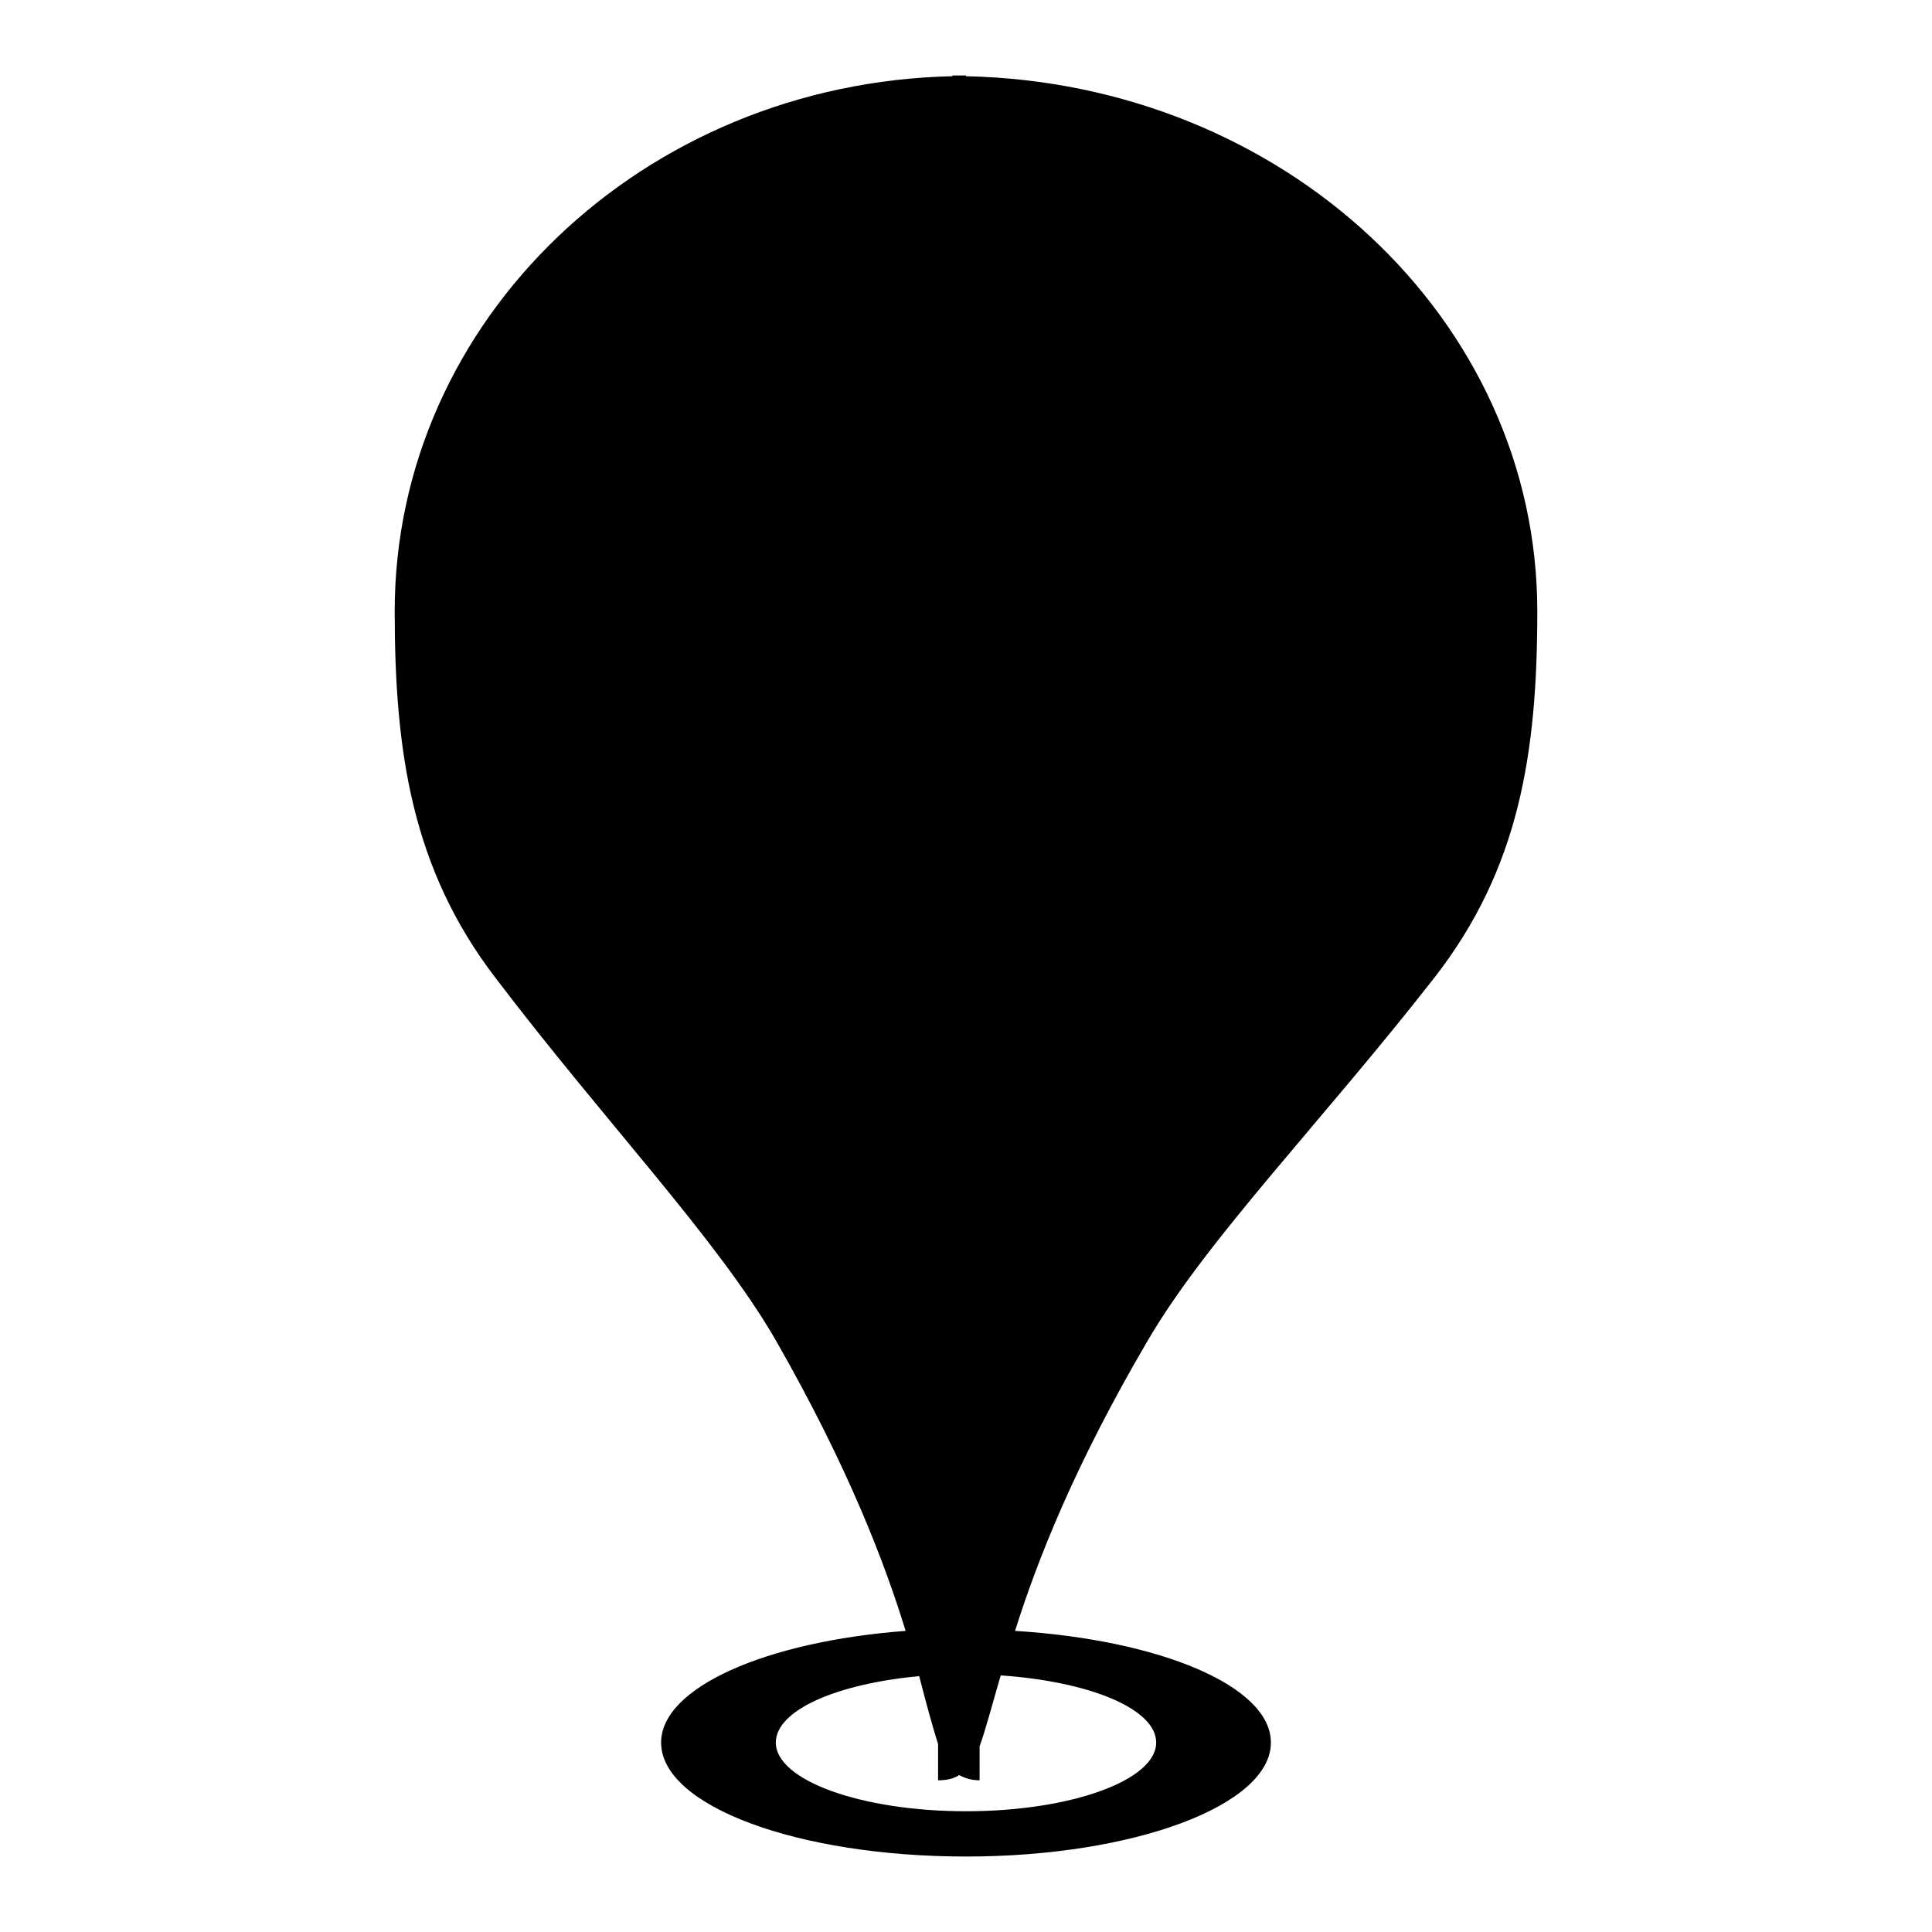<?xml version="1.0" encoding="utf-8"?>
<!-- Svg Vector Icons : http://www.onlinewebfonts.com/icon -->
<!DOCTYPE svg PUBLIC "-//W3C//DTD SVG 1.1//EN" "http://www.w3.org/Graphics/SVG/1.1/DTD/svg11.dtd">
<svg version="1.1" xmlns="http://www.w3.org/2000/svg" xmlns:xlink="http://www.w3.org/1999/xlink" x="0px" y="0px" viewBox="0 0 256 256" enable-background="new 0 0 256 256" xml:space="preserve">
<g><g><path fill="#000000" d="M203.7,81c0,18.8-2.4,34.1-13.6,48.5c-14.9,19.1-30.1,34.6-38,48.1c-9.8,16.7-14.7,29.3-17.6,38.5c19.2,1.2,33.9,7.3,33.9,14.8c0,8.3-18.1,15.1-40.4,15.1c-22.3,0-40.4-6.7-40.4-15.1c0-7.3,13.9-13.4,32.4-14.8c-2.8-9.1-7.6-21.7-17.2-38.5c-7.8-13.5-22.7-29-37.2-48.1c-11-14.4-13.3-29.8-13.3-48.5c0-38.6,32.9-70,73.9-70.9V10c0.3,0,0.6,0,0.9,0c0.3,0,0.6,0,0.9,0v0.1C170,11,203.7,42.3,203.7,81z M121.8,222.1c-10.9,1-19,4.5-19,8.8c0,5,11.3,9.1,25.2,9.1c13.9,0,25.2-4.1,25.2-9.1c0-4.5-8.9-8.1-20.6-8.9c-1.2,4.1-2,7.2-2.8,9.4l0,4.5c-1.1,0-2-0.3-2.7-0.7c-0.7,0.5-1.7,0.7-2.8,0.7l0-4.8C123.6,228.9,122.8,226,121.8,222.1z"/></g></g>
</svg>